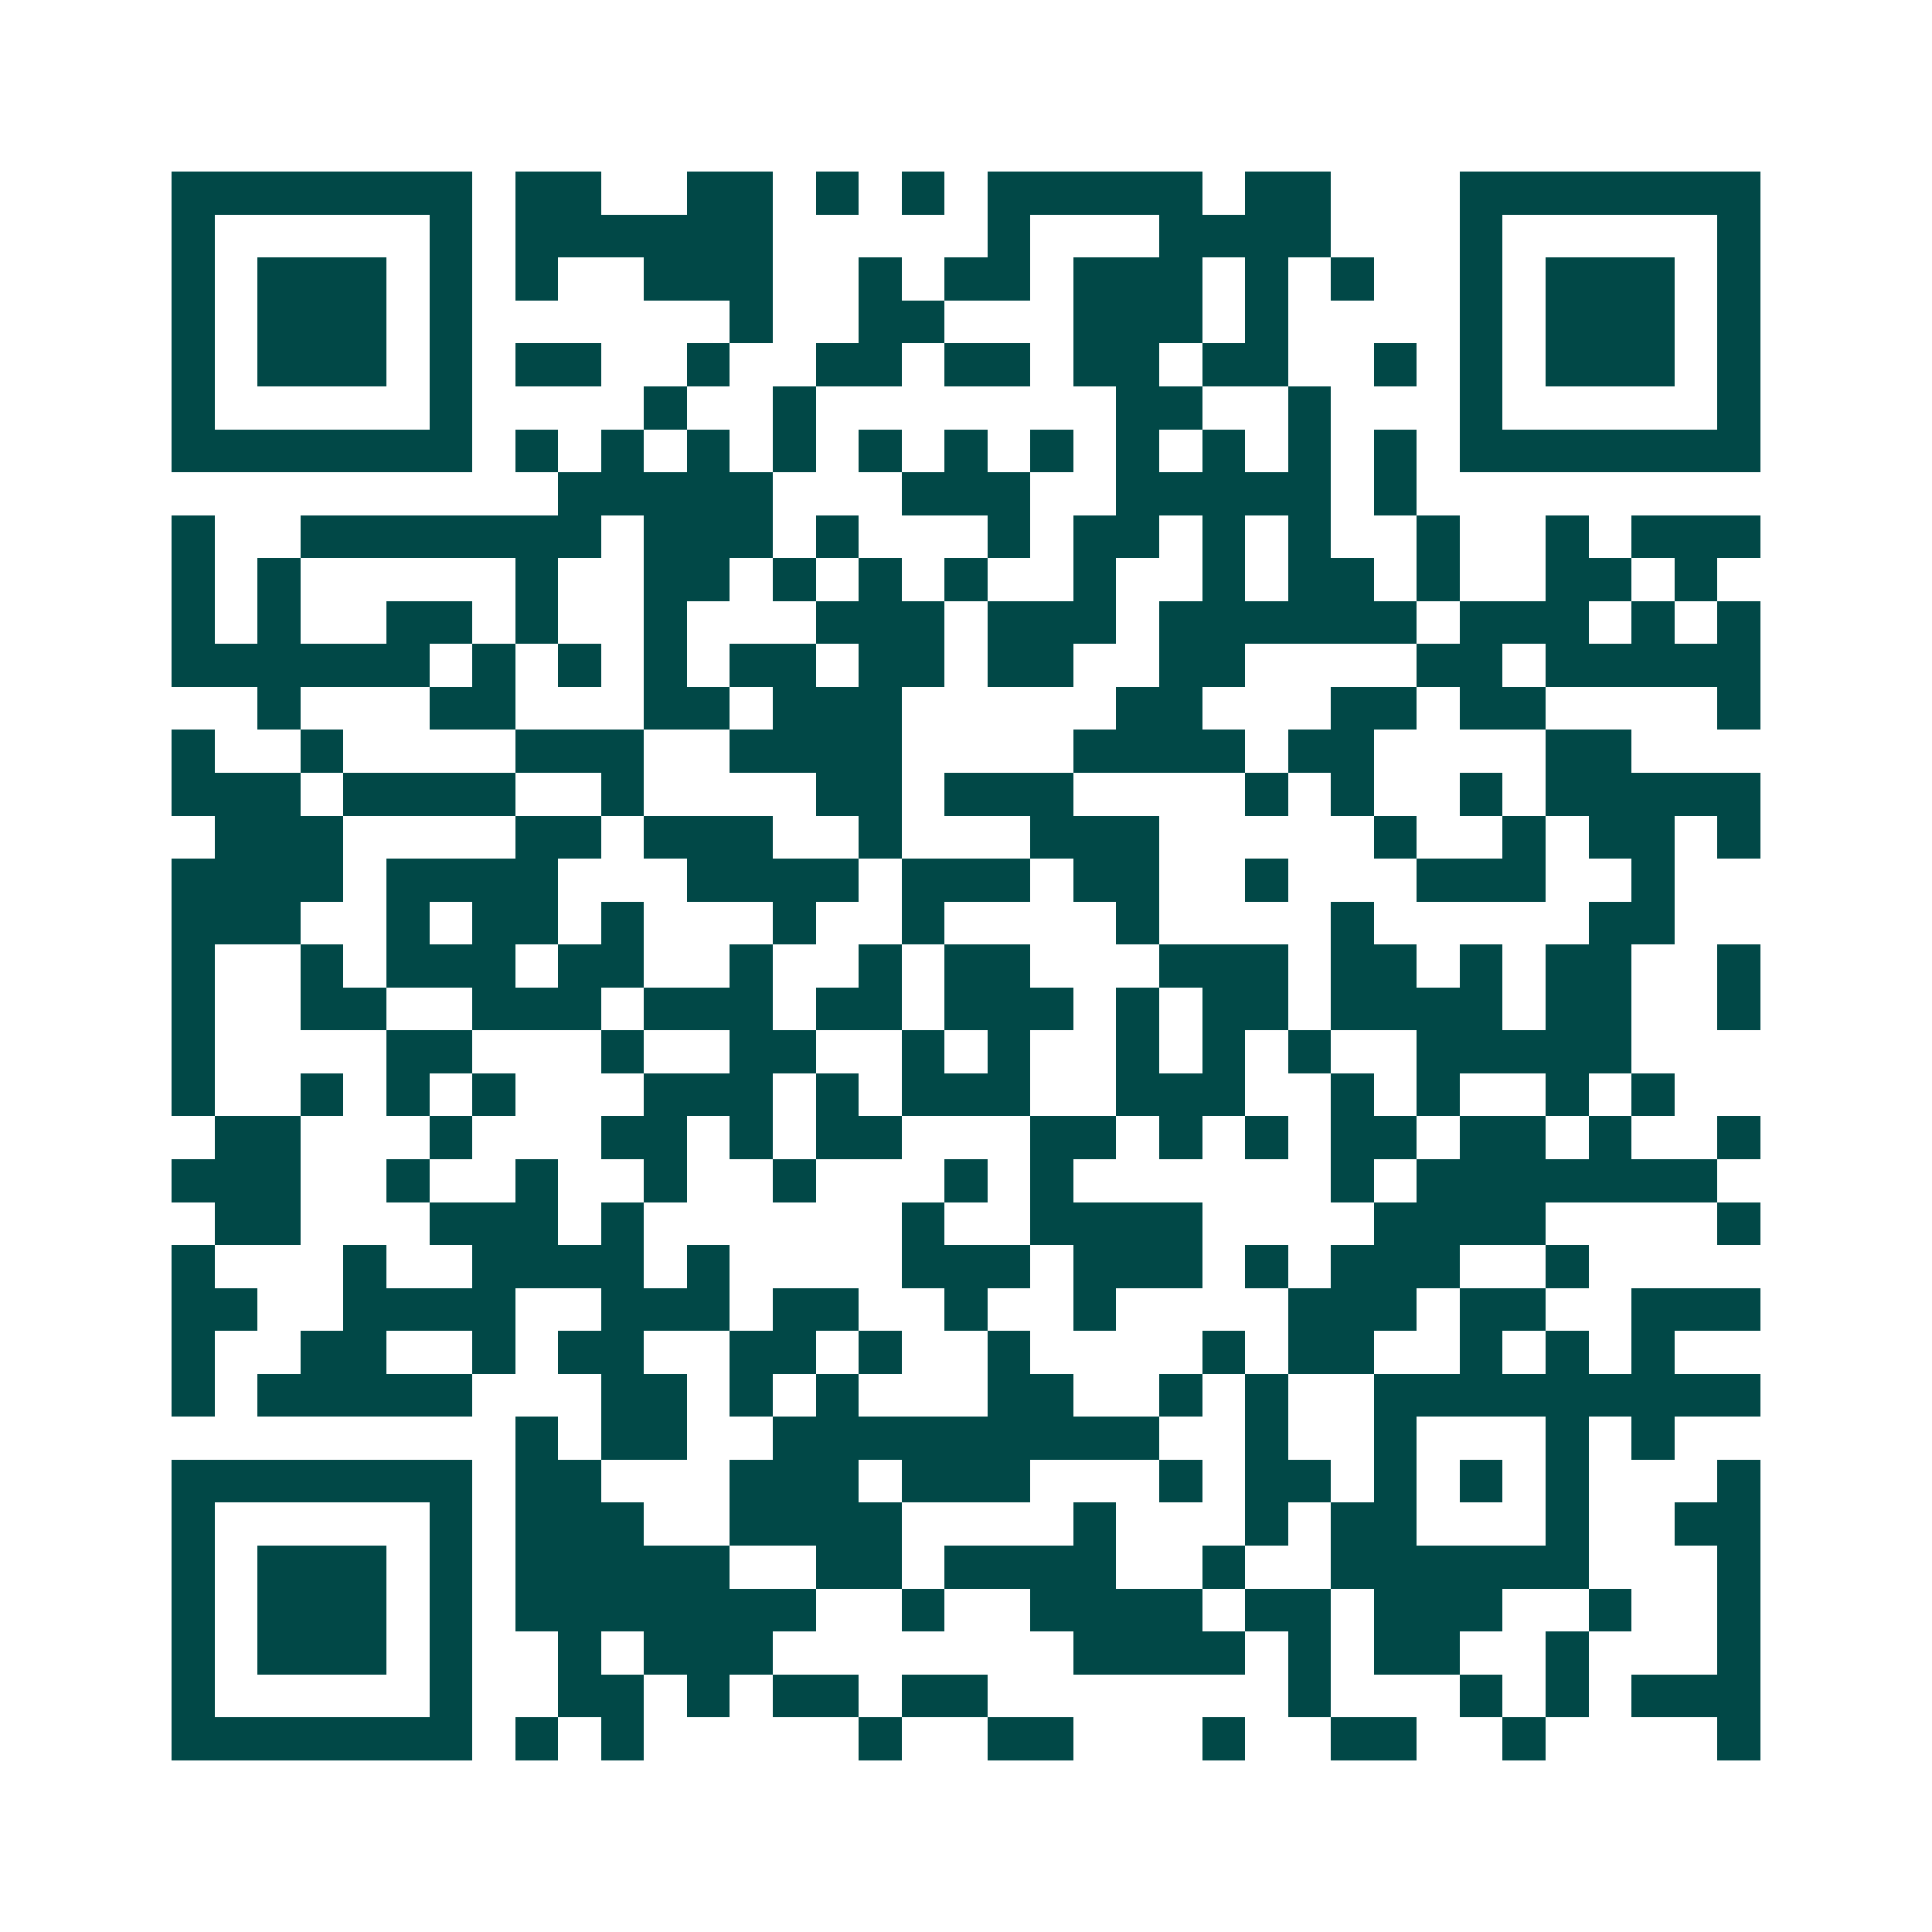 <svg xmlns="http://www.w3.org/2000/svg" width="200" height="200" viewBox="0 0 45 45" shape-rendering="crispEdges"><path fill="#ffffff" d="M0 0h45v45H0z"/><path stroke="#014847" d="M4 4.5h7m1 0h2m2 0h2m1 0h1m1 0h1m1 0h5m1 0h2m3 0h7M4 5.5h1m5 0h1m1 0h6m5 0h1m3 0h4m3 0h1m5 0h1M4 6.5h1m1 0h3m1 0h1m1 0h1m2 0h3m2 0h1m1 0h2m1 0h3m1 0h1m1 0h1m2 0h1m1 0h3m1 0h1M4 7.5h1m1 0h3m1 0h1m6 0h1m2 0h2m3 0h3m1 0h1m4 0h1m1 0h3m1 0h1M4 8.5h1m1 0h3m1 0h1m1 0h2m2 0h1m2 0h2m1 0h2m1 0h2m1 0h2m2 0h1m1 0h1m1 0h3m1 0h1M4 9.5h1m5 0h1m4 0h1m2 0h1m7 0h2m2 0h1m3 0h1m5 0h1M4 10.5h7m1 0h1m1 0h1m1 0h1m1 0h1m1 0h1m1 0h1m1 0h1m1 0h1m1 0h1m1 0h1m1 0h1m1 0h7M13 11.5h5m3 0h3m2 0h5m1 0h1M4 12.5h1m2 0h7m1 0h3m1 0h1m3 0h1m1 0h2m1 0h1m1 0h1m2 0h1m2 0h1m1 0h3M4 13.5h1m1 0h1m5 0h1m2 0h2m1 0h1m1 0h1m1 0h1m2 0h1m2 0h1m1 0h2m1 0h1m2 0h2m1 0h1M4 14.5h1m1 0h1m2 0h2m1 0h1m2 0h1m3 0h3m1 0h3m1 0h6m1 0h3m1 0h1m1 0h1M4 15.5h6m1 0h1m1 0h1m1 0h1m1 0h2m1 0h2m1 0h2m2 0h2m4 0h2m1 0h5M6 16.5h1m3 0h2m3 0h2m1 0h3m5 0h2m3 0h2m1 0h2m4 0h1M4 17.5h1m2 0h1m4 0h3m2 0h4m4 0h4m1 0h2m4 0h2M4 18.5h3m1 0h4m2 0h1m4 0h2m1 0h3m4 0h1m1 0h1m2 0h1m1 0h5M5 19.5h3m4 0h2m1 0h3m2 0h1m3 0h3m5 0h1m2 0h1m1 0h2m1 0h1M4 20.5h4m1 0h4m3 0h4m1 0h3m1 0h2m2 0h1m3 0h3m2 0h1M4 21.5h3m2 0h1m1 0h2m1 0h1m3 0h1m2 0h1m4 0h1m4 0h1m5 0h2M4 22.5h1m2 0h1m1 0h3m1 0h2m2 0h1m2 0h1m1 0h2m3 0h3m1 0h2m1 0h1m1 0h2m2 0h1M4 23.5h1m2 0h2m2 0h3m1 0h3m1 0h2m1 0h3m1 0h1m1 0h2m1 0h4m1 0h2m2 0h1M4 24.5h1m4 0h2m3 0h1m2 0h2m2 0h1m1 0h1m2 0h1m1 0h1m1 0h1m2 0h5M4 25.5h1m2 0h1m1 0h1m1 0h1m3 0h3m1 0h1m1 0h3m2 0h3m2 0h1m1 0h1m2 0h1m1 0h1M5 26.5h2m3 0h1m3 0h2m1 0h1m1 0h2m3 0h2m1 0h1m1 0h1m1 0h2m1 0h2m1 0h1m2 0h1M4 27.5h3m2 0h1m2 0h1m2 0h1m2 0h1m3 0h1m1 0h1m6 0h1m1 0h7M5 28.5h2m3 0h3m1 0h1m6 0h1m2 0h4m4 0h4m4 0h1M4 29.5h1m3 0h1m2 0h4m1 0h1m4 0h3m1 0h3m1 0h1m1 0h3m2 0h1M4 30.5h2m2 0h4m2 0h3m1 0h2m2 0h1m2 0h1m4 0h3m1 0h2m2 0h3M4 31.5h1m2 0h2m2 0h1m1 0h2m2 0h2m1 0h1m2 0h1m4 0h1m1 0h2m2 0h1m1 0h1m1 0h1M4 32.5h1m1 0h5m3 0h2m1 0h1m1 0h1m3 0h2m2 0h1m1 0h1m2 0h9M12 33.5h1m1 0h2m2 0h9m2 0h1m2 0h1m3 0h1m1 0h1M4 34.5h7m1 0h2m3 0h3m1 0h3m3 0h1m1 0h2m1 0h1m1 0h1m1 0h1m3 0h1M4 35.5h1m5 0h1m1 0h3m2 0h4m4 0h1m3 0h1m1 0h2m3 0h1m2 0h2M4 36.5h1m1 0h3m1 0h1m1 0h5m2 0h2m1 0h4m2 0h1m2 0h6m3 0h1M4 37.5h1m1 0h3m1 0h1m1 0h7m2 0h1m2 0h4m1 0h2m1 0h3m2 0h1m2 0h1M4 38.5h1m1 0h3m1 0h1m2 0h1m1 0h3m7 0h4m1 0h1m1 0h2m2 0h1m3 0h1M4 39.5h1m5 0h1m2 0h2m1 0h1m1 0h2m1 0h2m7 0h1m3 0h1m1 0h1m1 0h3M4 40.5h7m1 0h1m1 0h1m5 0h1m2 0h2m3 0h1m2 0h2m2 0h1m4 0h1"/></svg>
